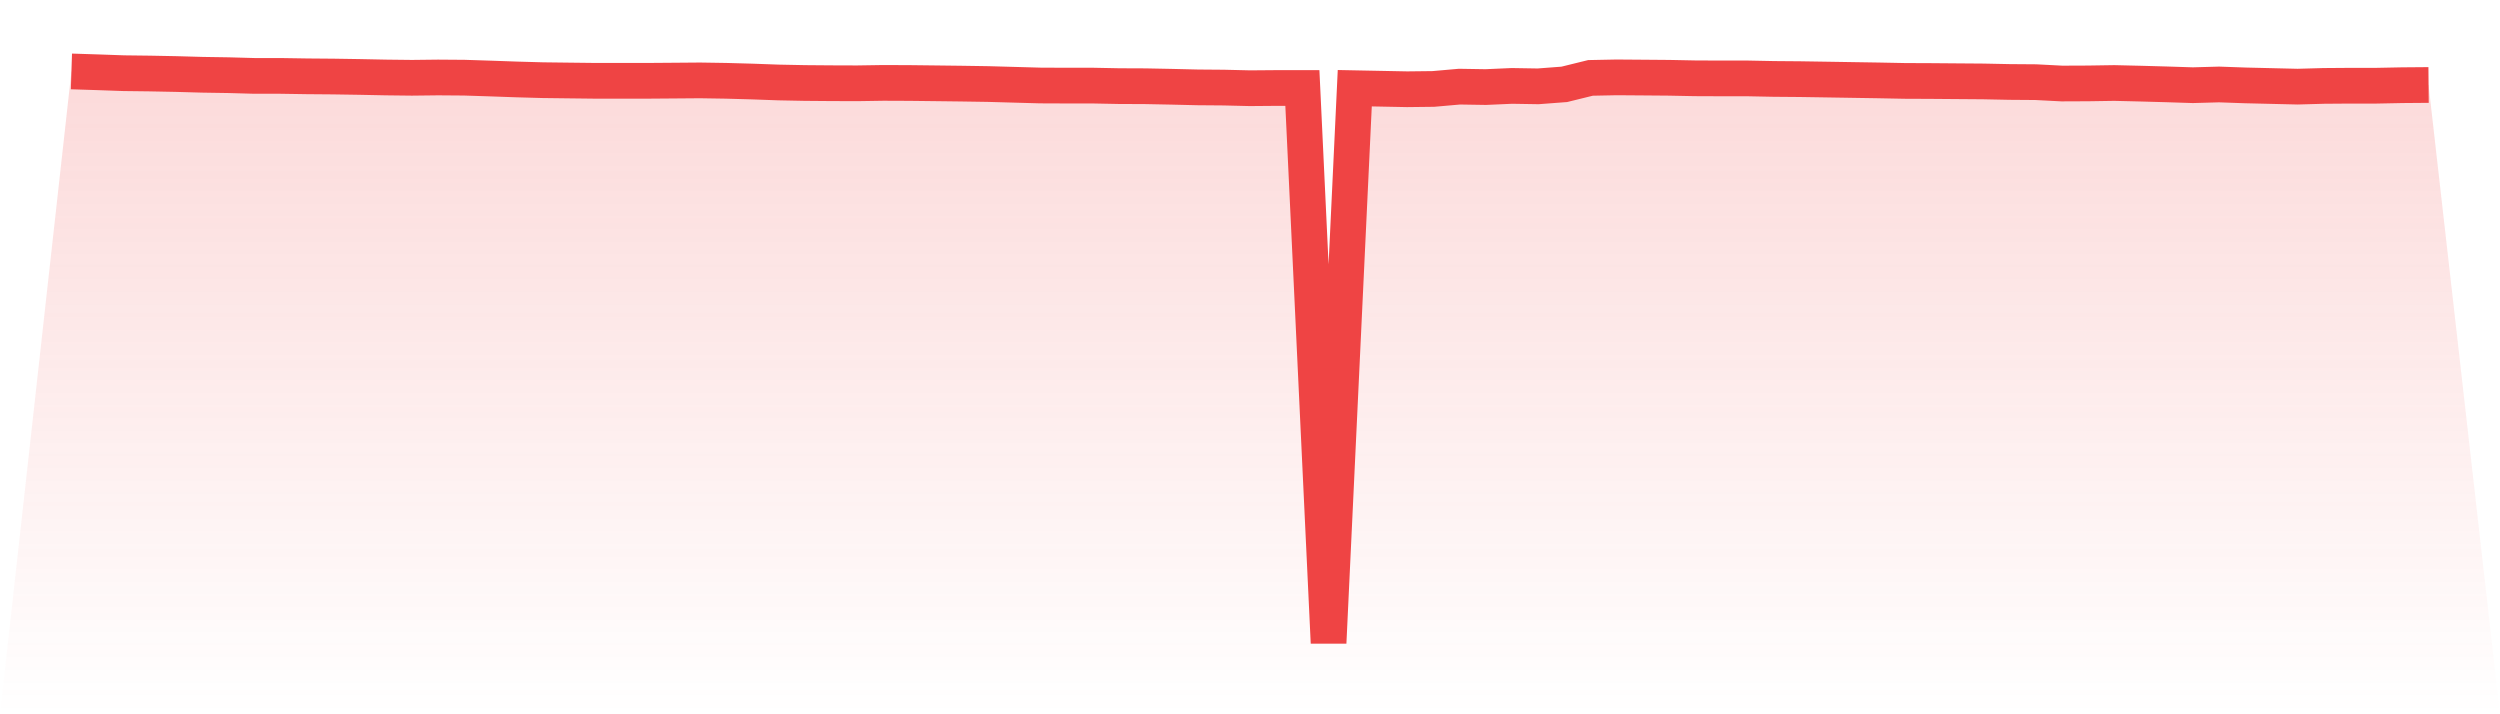 <svg viewBox="0 0 140 40" xmlns="http://www.w3.org/2000/svg">
<defs>
<linearGradient id="gradient" x1="0" x2="0" y1="0" y2="1">
<stop offset="0%" stop-color="#ef4444" stop-opacity="0.2"/>
<stop offset="100%" stop-color="#ef4444" stop-opacity="0"/>
</linearGradient>
</defs>
<path d="M4,4 L4,4 L5.467,4.047 L6.933,4.099 L8.4,4.117 L9.867,4.146 L11.333,4.187 L12.8,4.21 L14.267,4.251 L15.733,4.251 L17.2,4.274 L18.667,4.286 L20.133,4.309 L21.6,4.339 L23.067,4.356 L24.533,4.339 L26,4.35 L27.467,4.397 L28.933,4.449 L30.4,4.49 L31.867,4.508 L33.333,4.525 L34.8,4.525 L36.267,4.525 L37.733,4.514 L39.2,4.502 L40.667,4.525 L42.133,4.566 L43.6,4.619 L45.067,4.648 L46.533,4.66 L48,4.665 L49.467,4.642 L50.933,4.648 L52.4,4.665 L53.867,4.683 L55.333,4.706 L56.8,4.747 L58.267,4.788 L59.733,4.794 L61.2,4.794 L62.667,4.823 L64.133,4.829 L65.6,4.858 L67.067,4.893 L68.533,4.905 L70,4.94 L71.467,4.928 L72.933,4.928 L74.4,36 L75.867,4.94 L77.333,4.969 L78.8,4.998 L80.267,4.981 L81.733,4.852 L83.2,4.876 L84.667,4.811 L86.133,4.835 L87.6,4.724 L89.067,4.362 L90.533,4.333 L92,4.344 L93.467,4.356 L94.933,4.385 L96.4,4.391 L97.867,4.391 L99.333,4.42 L100.8,4.432 L102.267,4.455 L103.733,4.479 L105.2,4.502 L106.667,4.531 L108.133,4.537 L109.6,4.549 L111.067,4.56 L112.533,4.59 L114,4.601 L115.467,4.677 L116.933,4.671 L118.4,4.648 L119.867,4.683 L121.333,4.724 L122.8,4.771 L124.267,4.73 L125.733,4.782 L127.2,4.817 L128.667,4.852 L130.133,4.811 L131.6,4.8 L133.067,4.8 L134.533,4.771 L136,4.759 L140,40 L0,40 z" fill="url(#gradient)"/>
<path d="M4,4 L4,4 L5.467,4.047 L6.933,4.099 L8.4,4.117 L9.867,4.146 L11.333,4.187 L12.8,4.21 L14.267,4.251 L15.733,4.251 L17.2,4.274 L18.667,4.286 L20.133,4.309 L21.6,4.339 L23.067,4.356 L24.533,4.339 L26,4.35 L27.467,4.397 L28.933,4.449 L30.4,4.49 L31.867,4.508 L33.333,4.525 L34.8,4.525 L36.267,4.525 L37.733,4.514 L39.2,4.502 L40.667,4.525 L42.133,4.566 L43.6,4.619 L45.067,4.648 L46.533,4.66 L48,4.665 L49.467,4.642 L50.933,4.648 L52.4,4.665 L53.867,4.683 L55.333,4.706 L56.8,4.747 L58.267,4.788 L59.733,4.794 L61.2,4.794 L62.667,4.823 L64.133,4.829 L65.6,4.858 L67.067,4.893 L68.533,4.905 L70,4.94 L71.467,4.928 L72.933,4.928 L74.4,36 L75.867,4.94 L77.333,4.969 L78.8,4.998 L80.267,4.981 L81.733,4.852 L83.2,4.876 L84.667,4.811 L86.133,4.835 L87.6,4.724 L89.067,4.362 L90.533,4.333 L92,4.344 L93.467,4.356 L94.933,4.385 L96.4,4.391 L97.867,4.391 L99.333,4.42 L100.8,4.432 L102.267,4.455 L103.733,4.479 L105.2,4.502 L106.667,4.531 L108.133,4.537 L109.6,4.549 L111.067,4.56 L112.533,4.59 L114,4.601 L115.467,4.677 L116.933,4.671 L118.4,4.648 L119.867,4.683 L121.333,4.724 L122.8,4.771 L124.267,4.73 L125.733,4.782 L127.2,4.817 L128.667,4.852 L130.133,4.811 L131.6,4.8 L133.067,4.8 L134.533,4.771 L136,4.759" fill="none" stroke="#ef4444" stroke-width="2"/>
</svg>